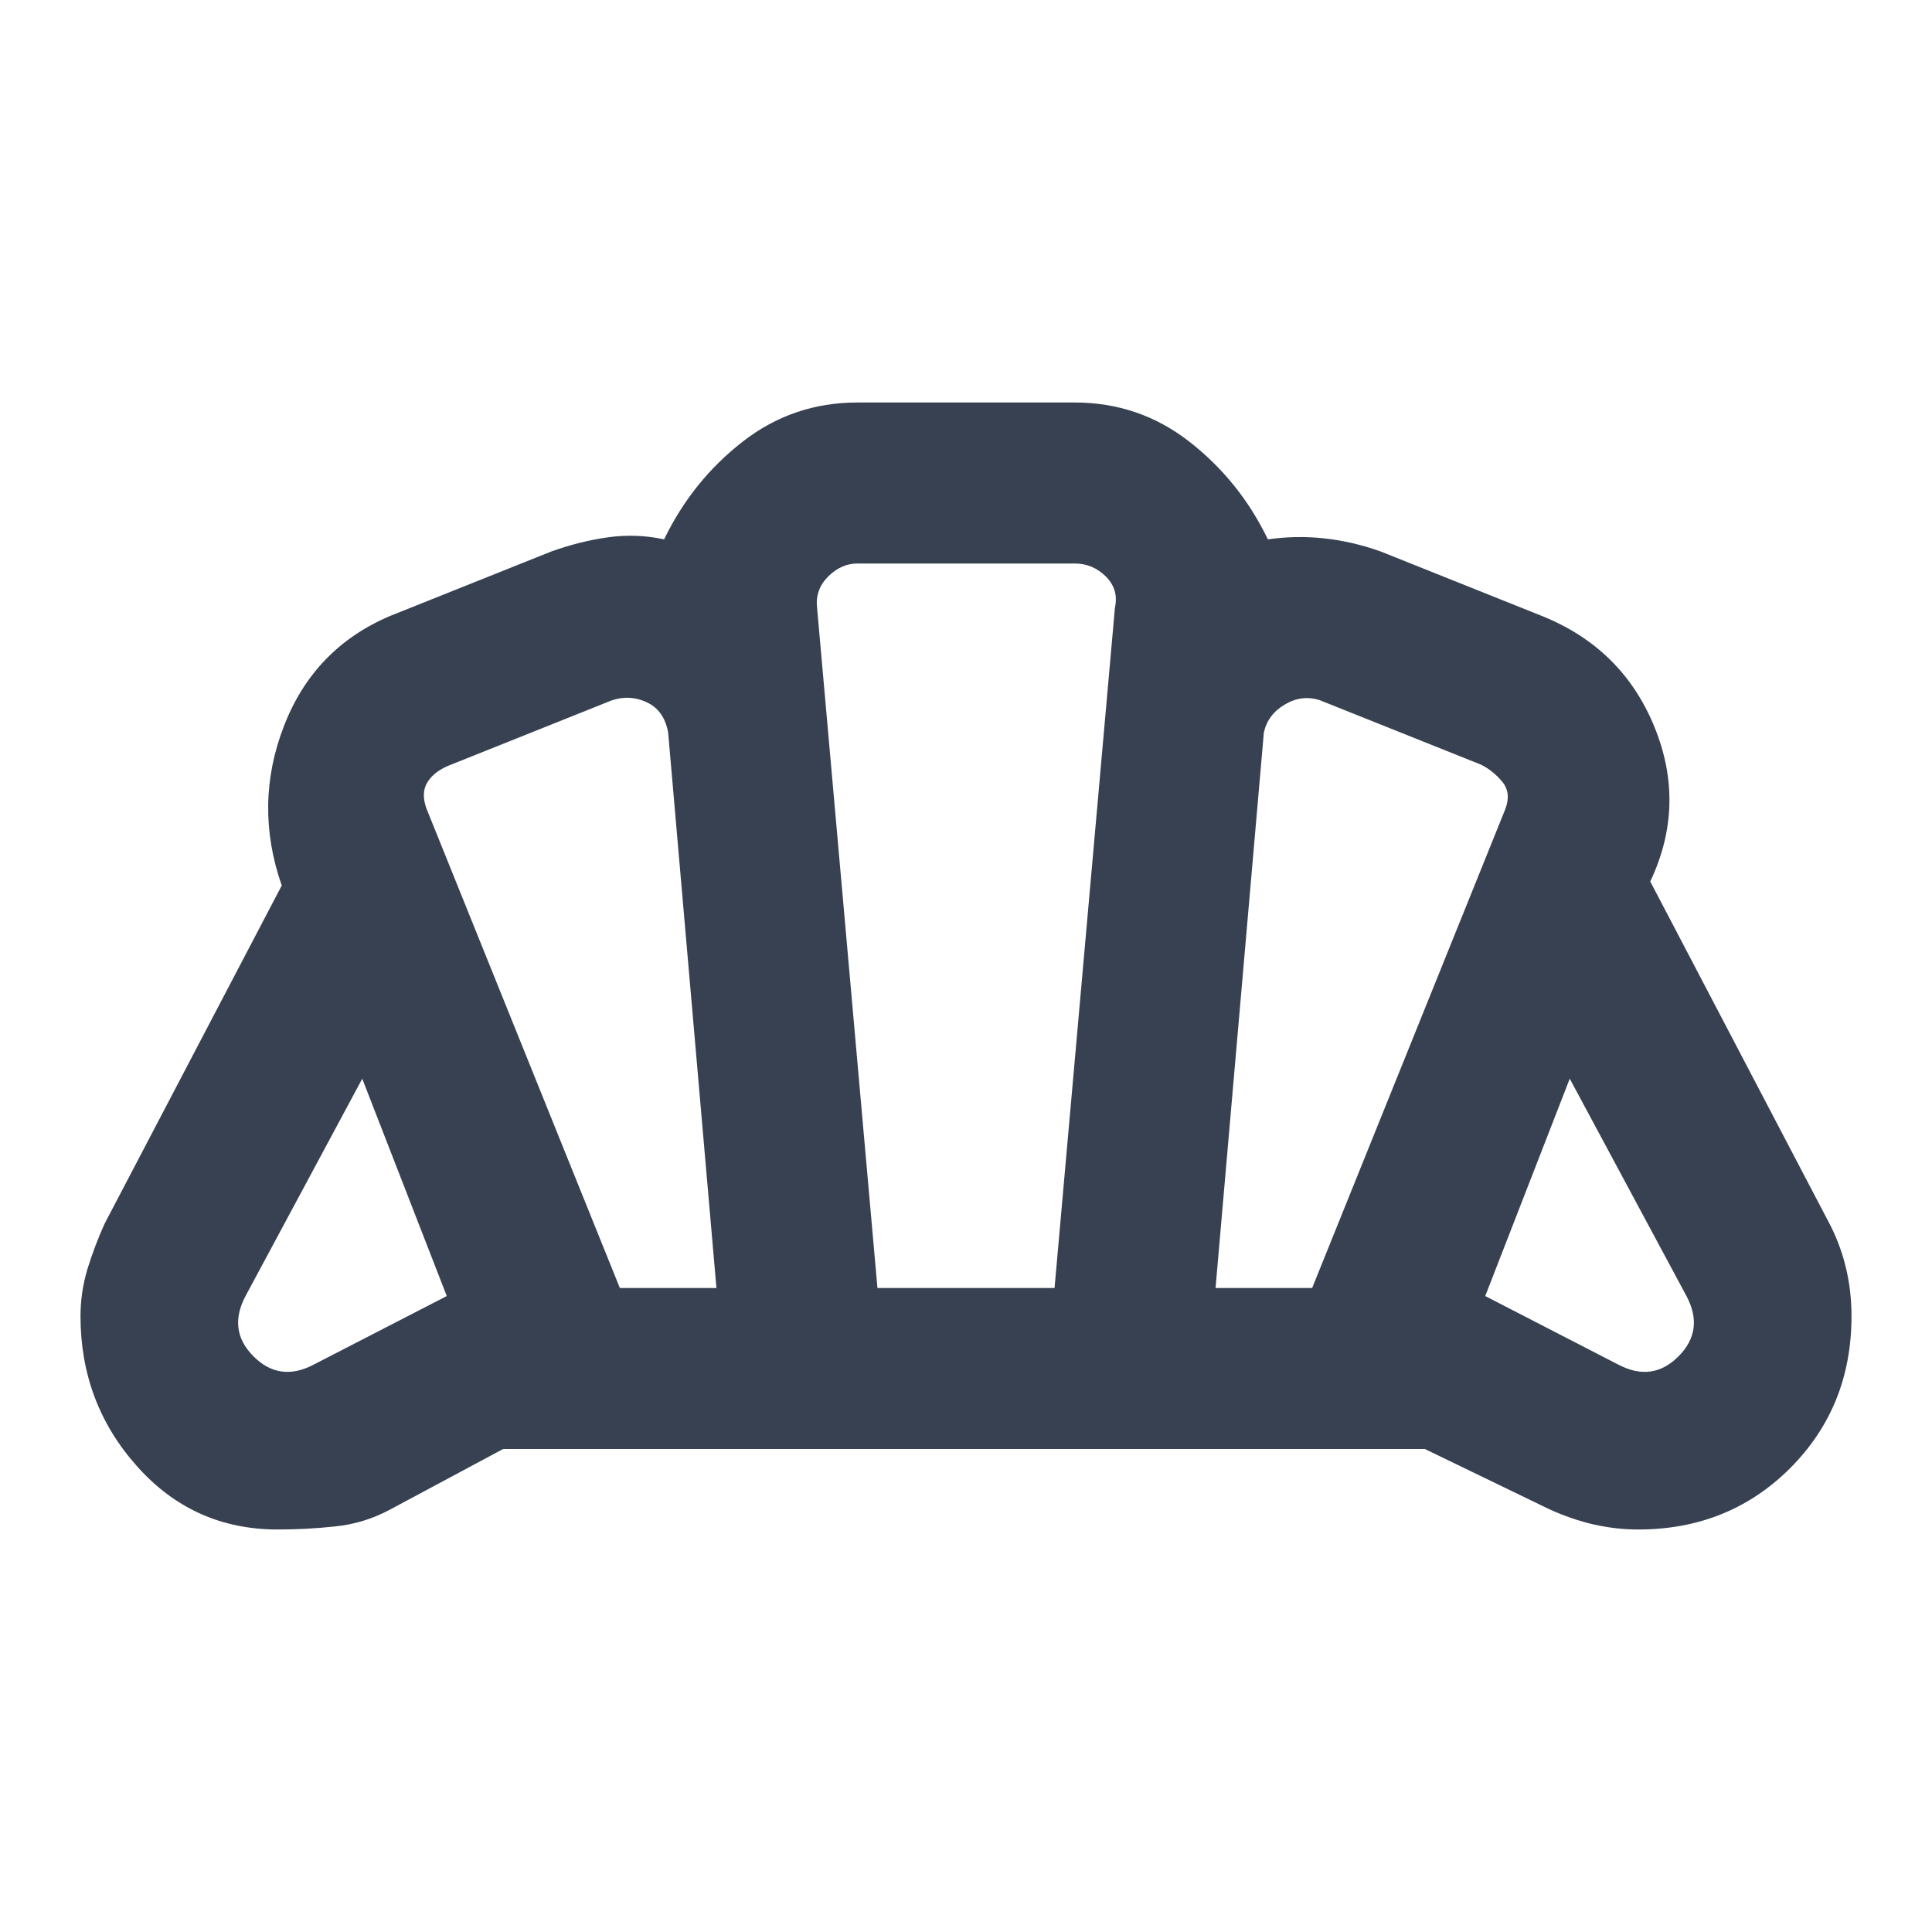<?xml version="1.0" encoding="UTF-8"?>
<svg xmlns="http://www.w3.org/2000/svg" width="24" height="24" viewBox="0 0 24 24" fill="none">
  <path d="M20.1 16.95C20.383 17.1 20.633 17.067 20.85 16.85C21.067 16.633 21.1 16.383 20.95 16.1L19.5 13.4L18.45 16.1L20.1 16.95ZM15.1 16H16.3L18.7 10.05C18.75 9.917 18.738 9.804 18.663 9.713C18.587 9.621 18.5 9.55 18.4 9.5L16.4 8.7C16.25 8.65 16.104 8.667 15.963 8.75C15.821 8.833 15.733 8.95 15.7 9.1L15.1 16ZM7.7 16H8.9L8.3 9.1C8.267 8.917 8.179 8.792 8.037 8.725C7.896 8.658 7.75 8.65 7.6 8.7L5.6 9.5C5.467 9.55 5.371 9.621 5.312 9.713C5.254 9.804 5.25 9.917 5.3 10.05L7.7 16ZM3.9 16.95L5.55 16.1L4.5 13.4L3.05 16.1C2.9 16.383 2.933 16.633 3.15 16.85C3.367 17.067 3.617 17.1 3.9 16.95ZM10.9 16H13.1L13.85 7.55C13.883 7.4 13.846 7.271 13.738 7.162C13.629 7.054 13.5 7 13.35 7H10.65C10.517 7 10.396 7.054 10.287 7.162C10.179 7.271 10.133 7.4 10.15 7.55L10.9 16ZM3.45 19C2.75 19 2.167 18.738 1.7 18.212C1.233 17.688 1 17.067 1 16.35C1 16.15 1.029 15.954 1.087 15.762C1.146 15.571 1.217 15.383 1.3 15.2L3.5 11C3.267 10.333 3.275 9.675 3.525 9.025C3.775 8.375 4.217 7.917 4.85 7.65L6.85 6.85C7.083 6.767 7.317 6.708 7.55 6.675C7.783 6.642 8.017 6.65 8.25 6.7C8.483 6.217 8.808 5.812 9.225 5.487C9.642 5.162 10.117 5 10.65 5H13.35C13.883 5 14.358 5.162 14.775 5.487C15.192 5.812 15.517 6.217 15.75 6.7C15.983 6.667 16.217 6.662 16.45 6.688C16.683 6.713 16.917 6.767 17.15 6.85L19.15 7.65C19.817 7.917 20.283 8.375 20.55 9.025C20.817 9.675 20.8 10.317 20.5 10.95L22.7 15.15C22.8 15.333 22.875 15.525 22.925 15.725C22.975 15.925 23 16.133 23 16.35C23 17.1 22.746 17.729 22.238 18.238C21.729 18.746 21.1 19 20.35 19C20.167 19 19.983 18.979 19.8 18.938C19.617 18.896 19.433 18.833 19.25 18.75L17.7 18H6.25L4.85 18.75C4.633 18.867 4.404 18.938 4.162 18.962C3.921 18.988 3.683 19 3.45 19Z" fill="#374151"></path>
</svg>
